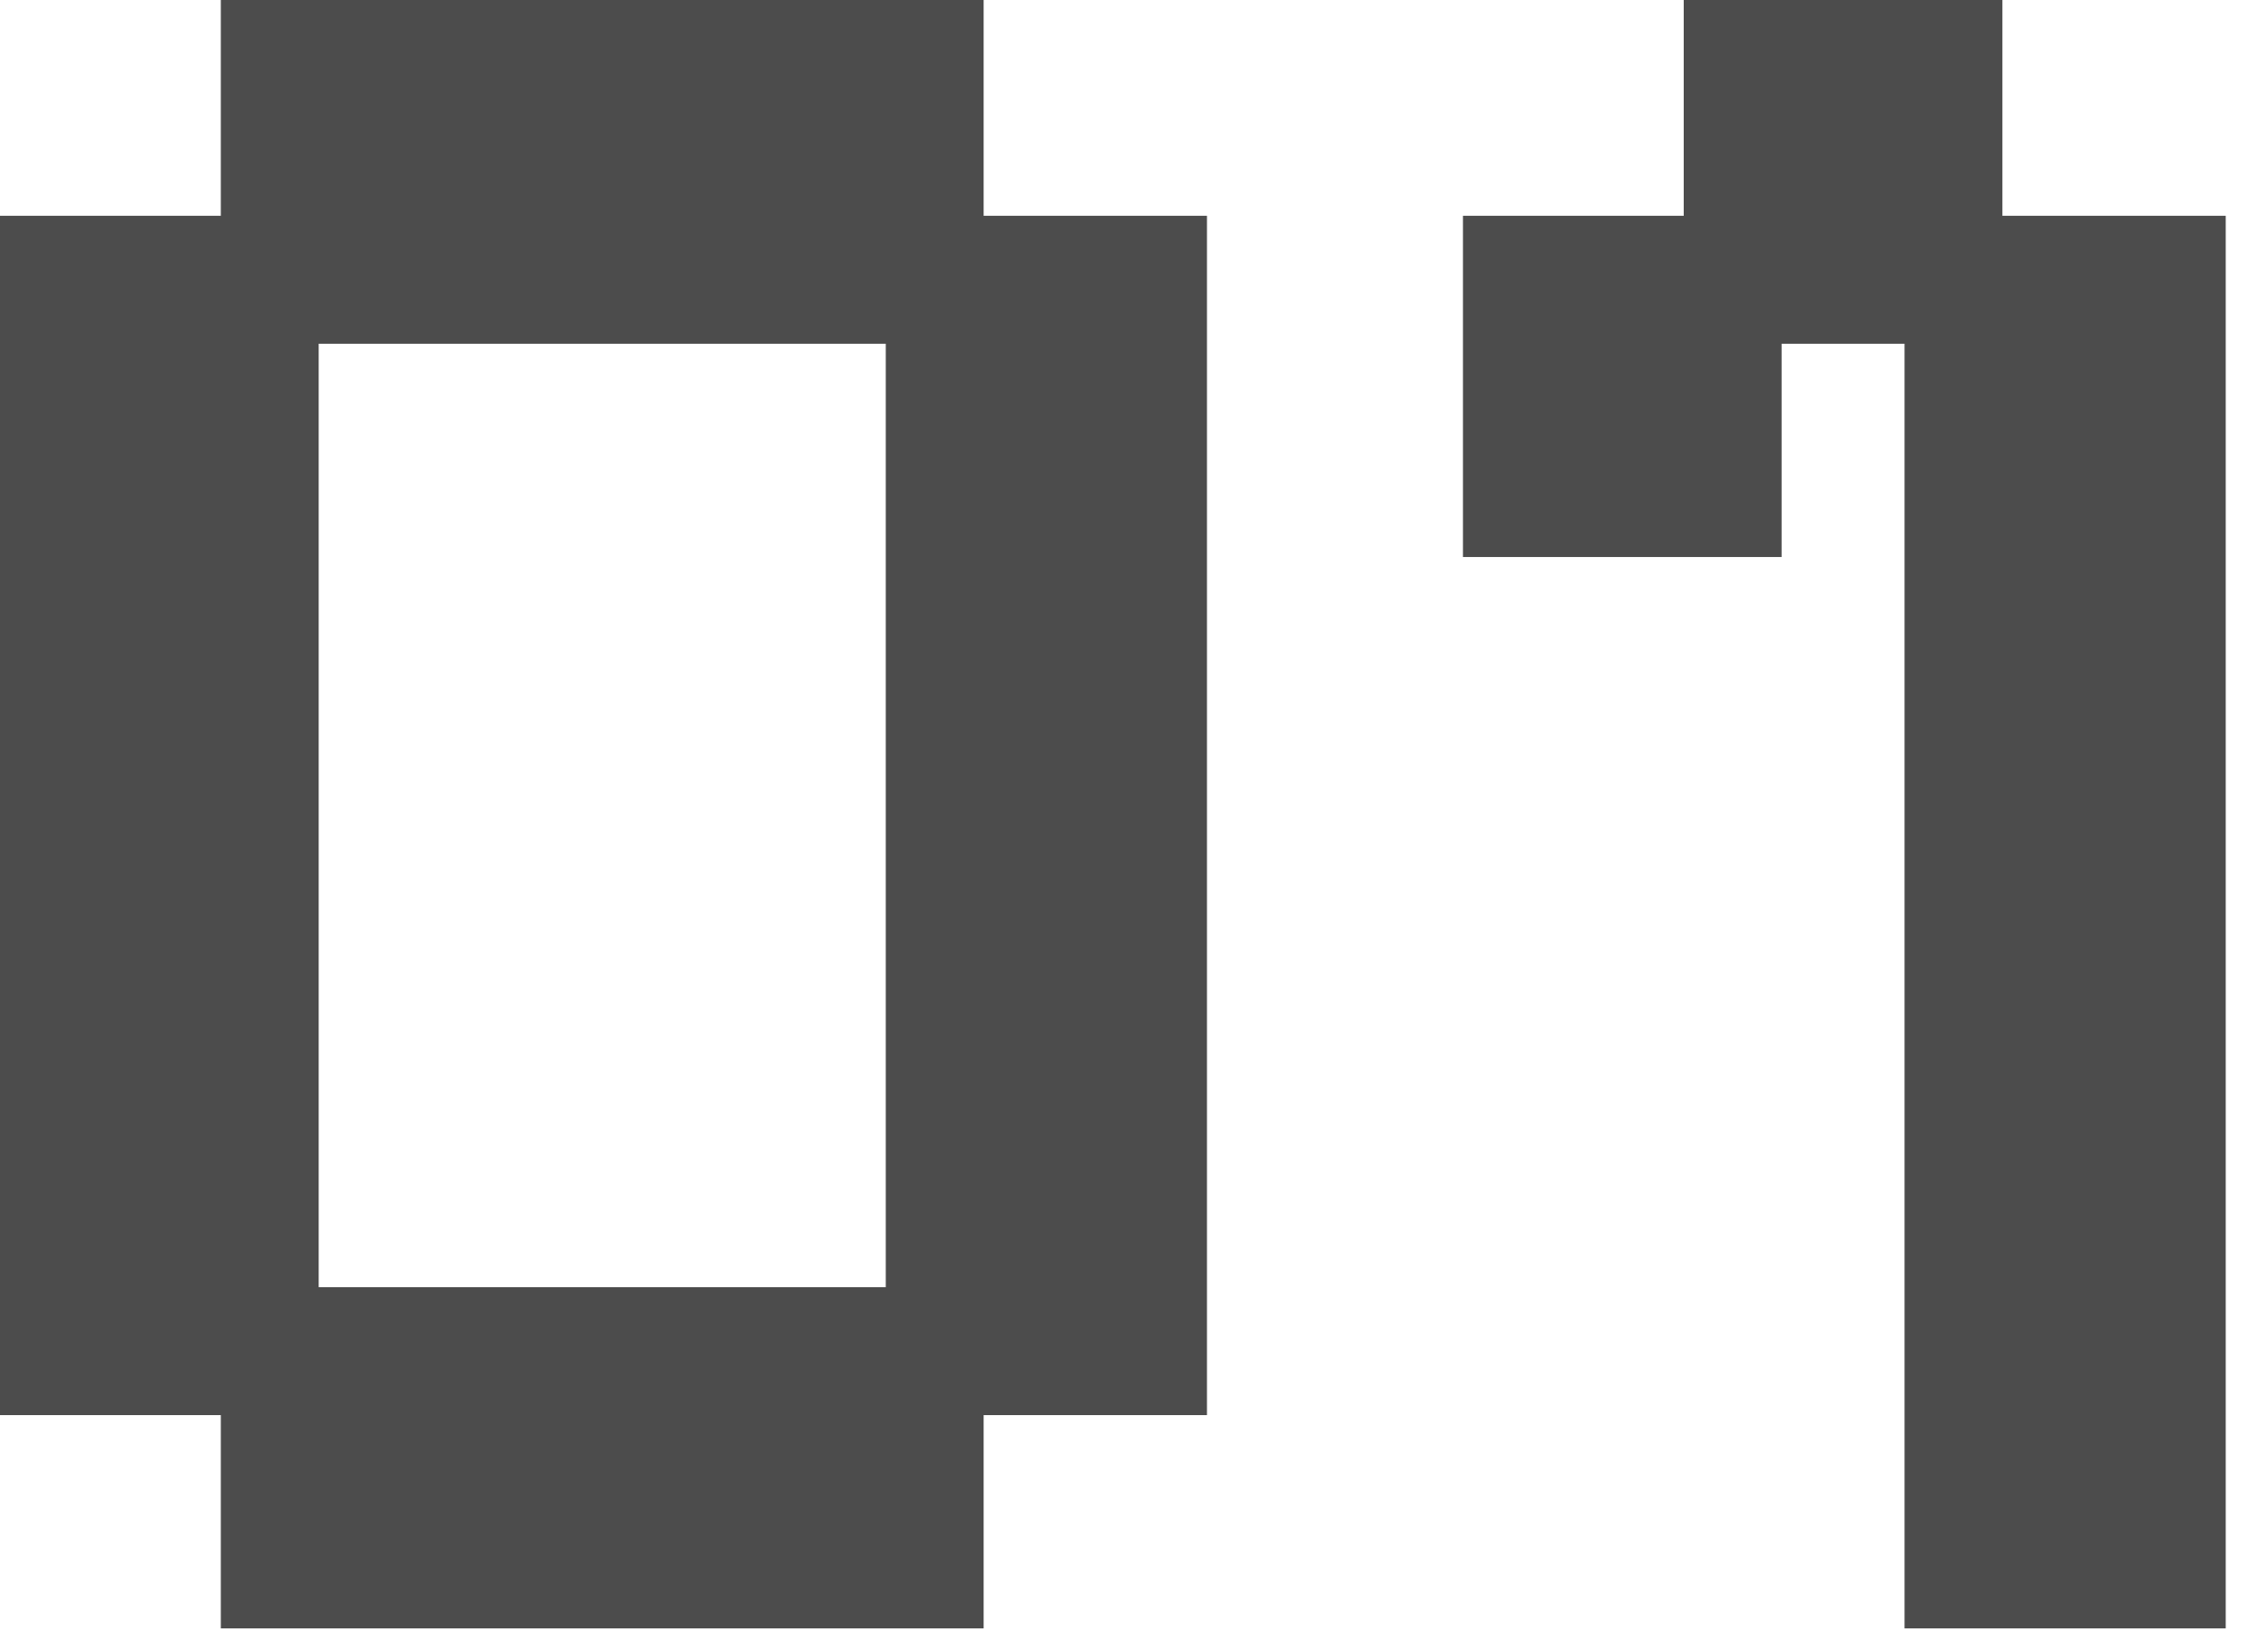 <svg width="47" height="34" viewBox="0 0 47 34" fill="none" xmlns="http://www.w3.org/2000/svg">
<path d="M4.576 33.748V29.328H0V4.472H4.576V2.47955e-05H20.384V4.472H25.012V29.328H20.384V33.748H4.576ZM6.604 26.676H18.356V7.124H6.604V26.676ZM39.468 33.748V7.124H36.92V11.544H30.317V4.472H34.892V2.47955e-05H41.496V4.472H46.124V33.748H39.468Z" fill="#4C4C4C"/>
</svg>
